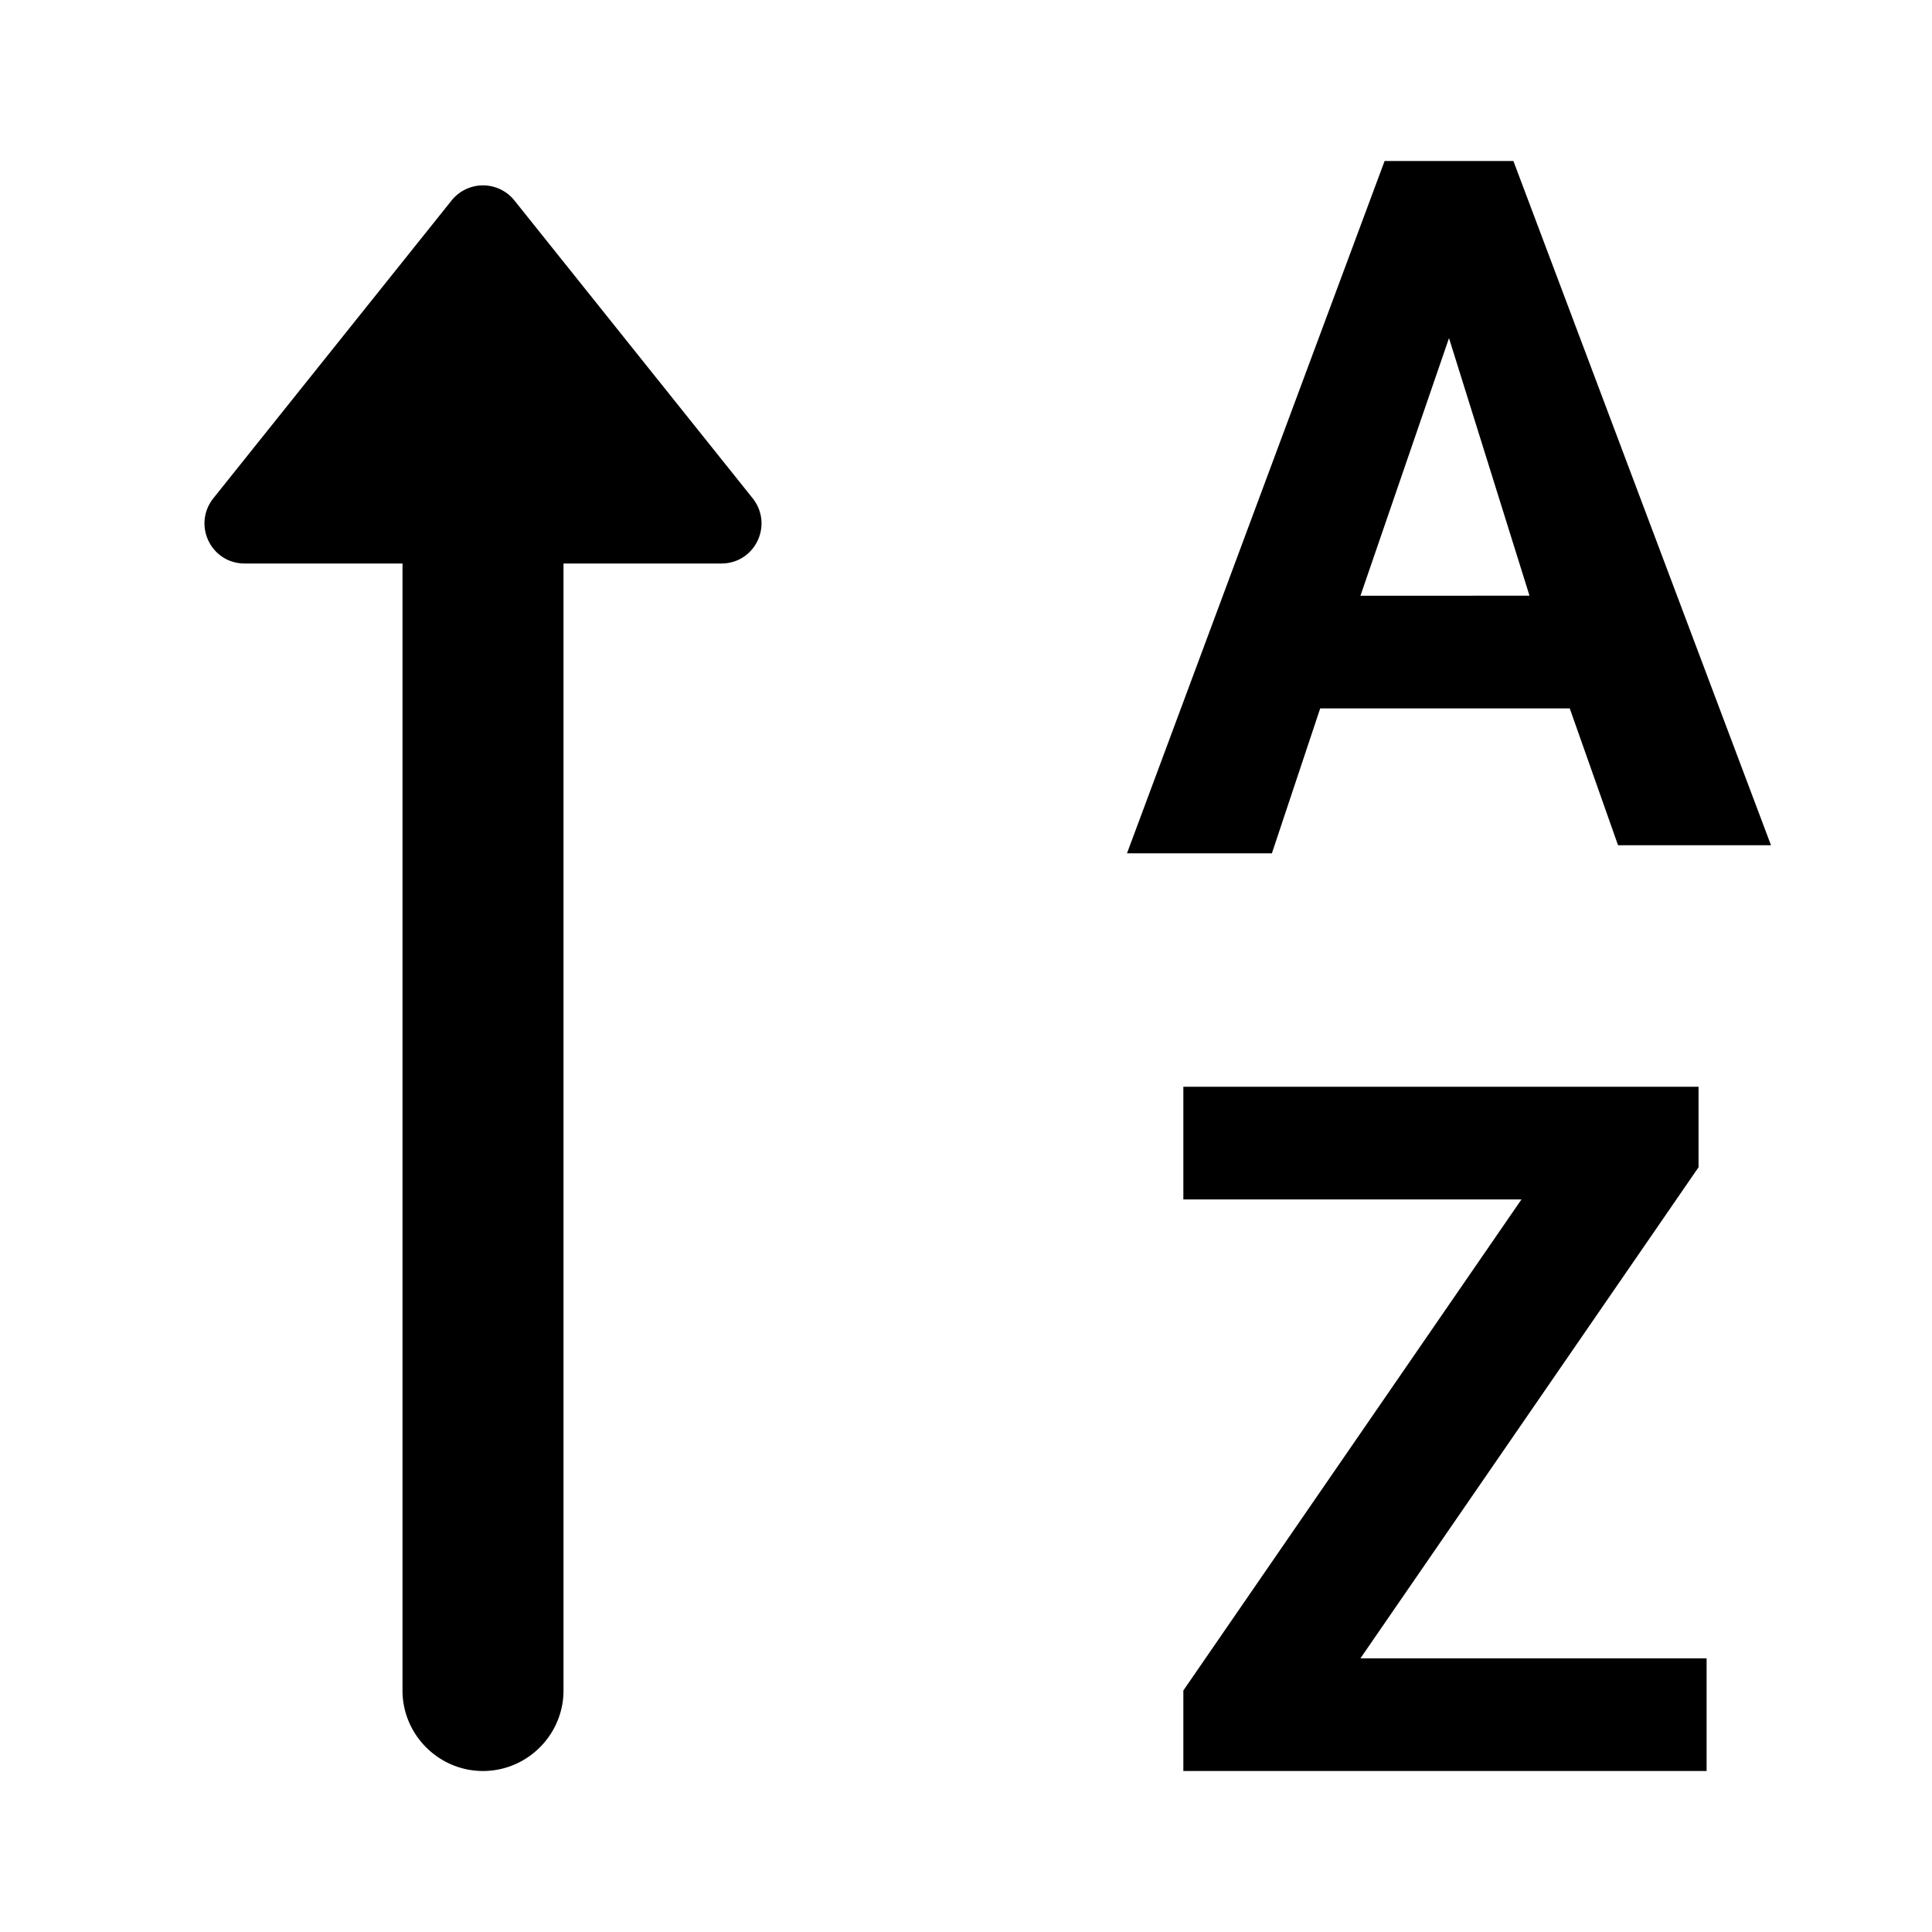 <svg xmlns="http://www.w3.org/2000/svg" width="24" height="24" fill="currentColor" class="mi-solid mi-sort-alpha-up" viewBox="0 0 24 24">
  <path d="M19.5 8.8h-3.1l-.6 1.8H14L17.2 2h1.6l3.2 8.5h-1.9zm-2.6-1.4H19l-1-3.2zm0 13.2h4.3V22h-6.5v-1l4.2-6.1h-4.2v-1.4h6.4v1zM5 7v14c0 .55.45 1 1 1s1-.45 1-1V7h1.96c.42 0 .65-.48.39-.81l-2.96-3.7a.5.5 0 0 0-.78 0l-2.96 3.7c-.26.33-.03.81.39.81z"/>
</svg>